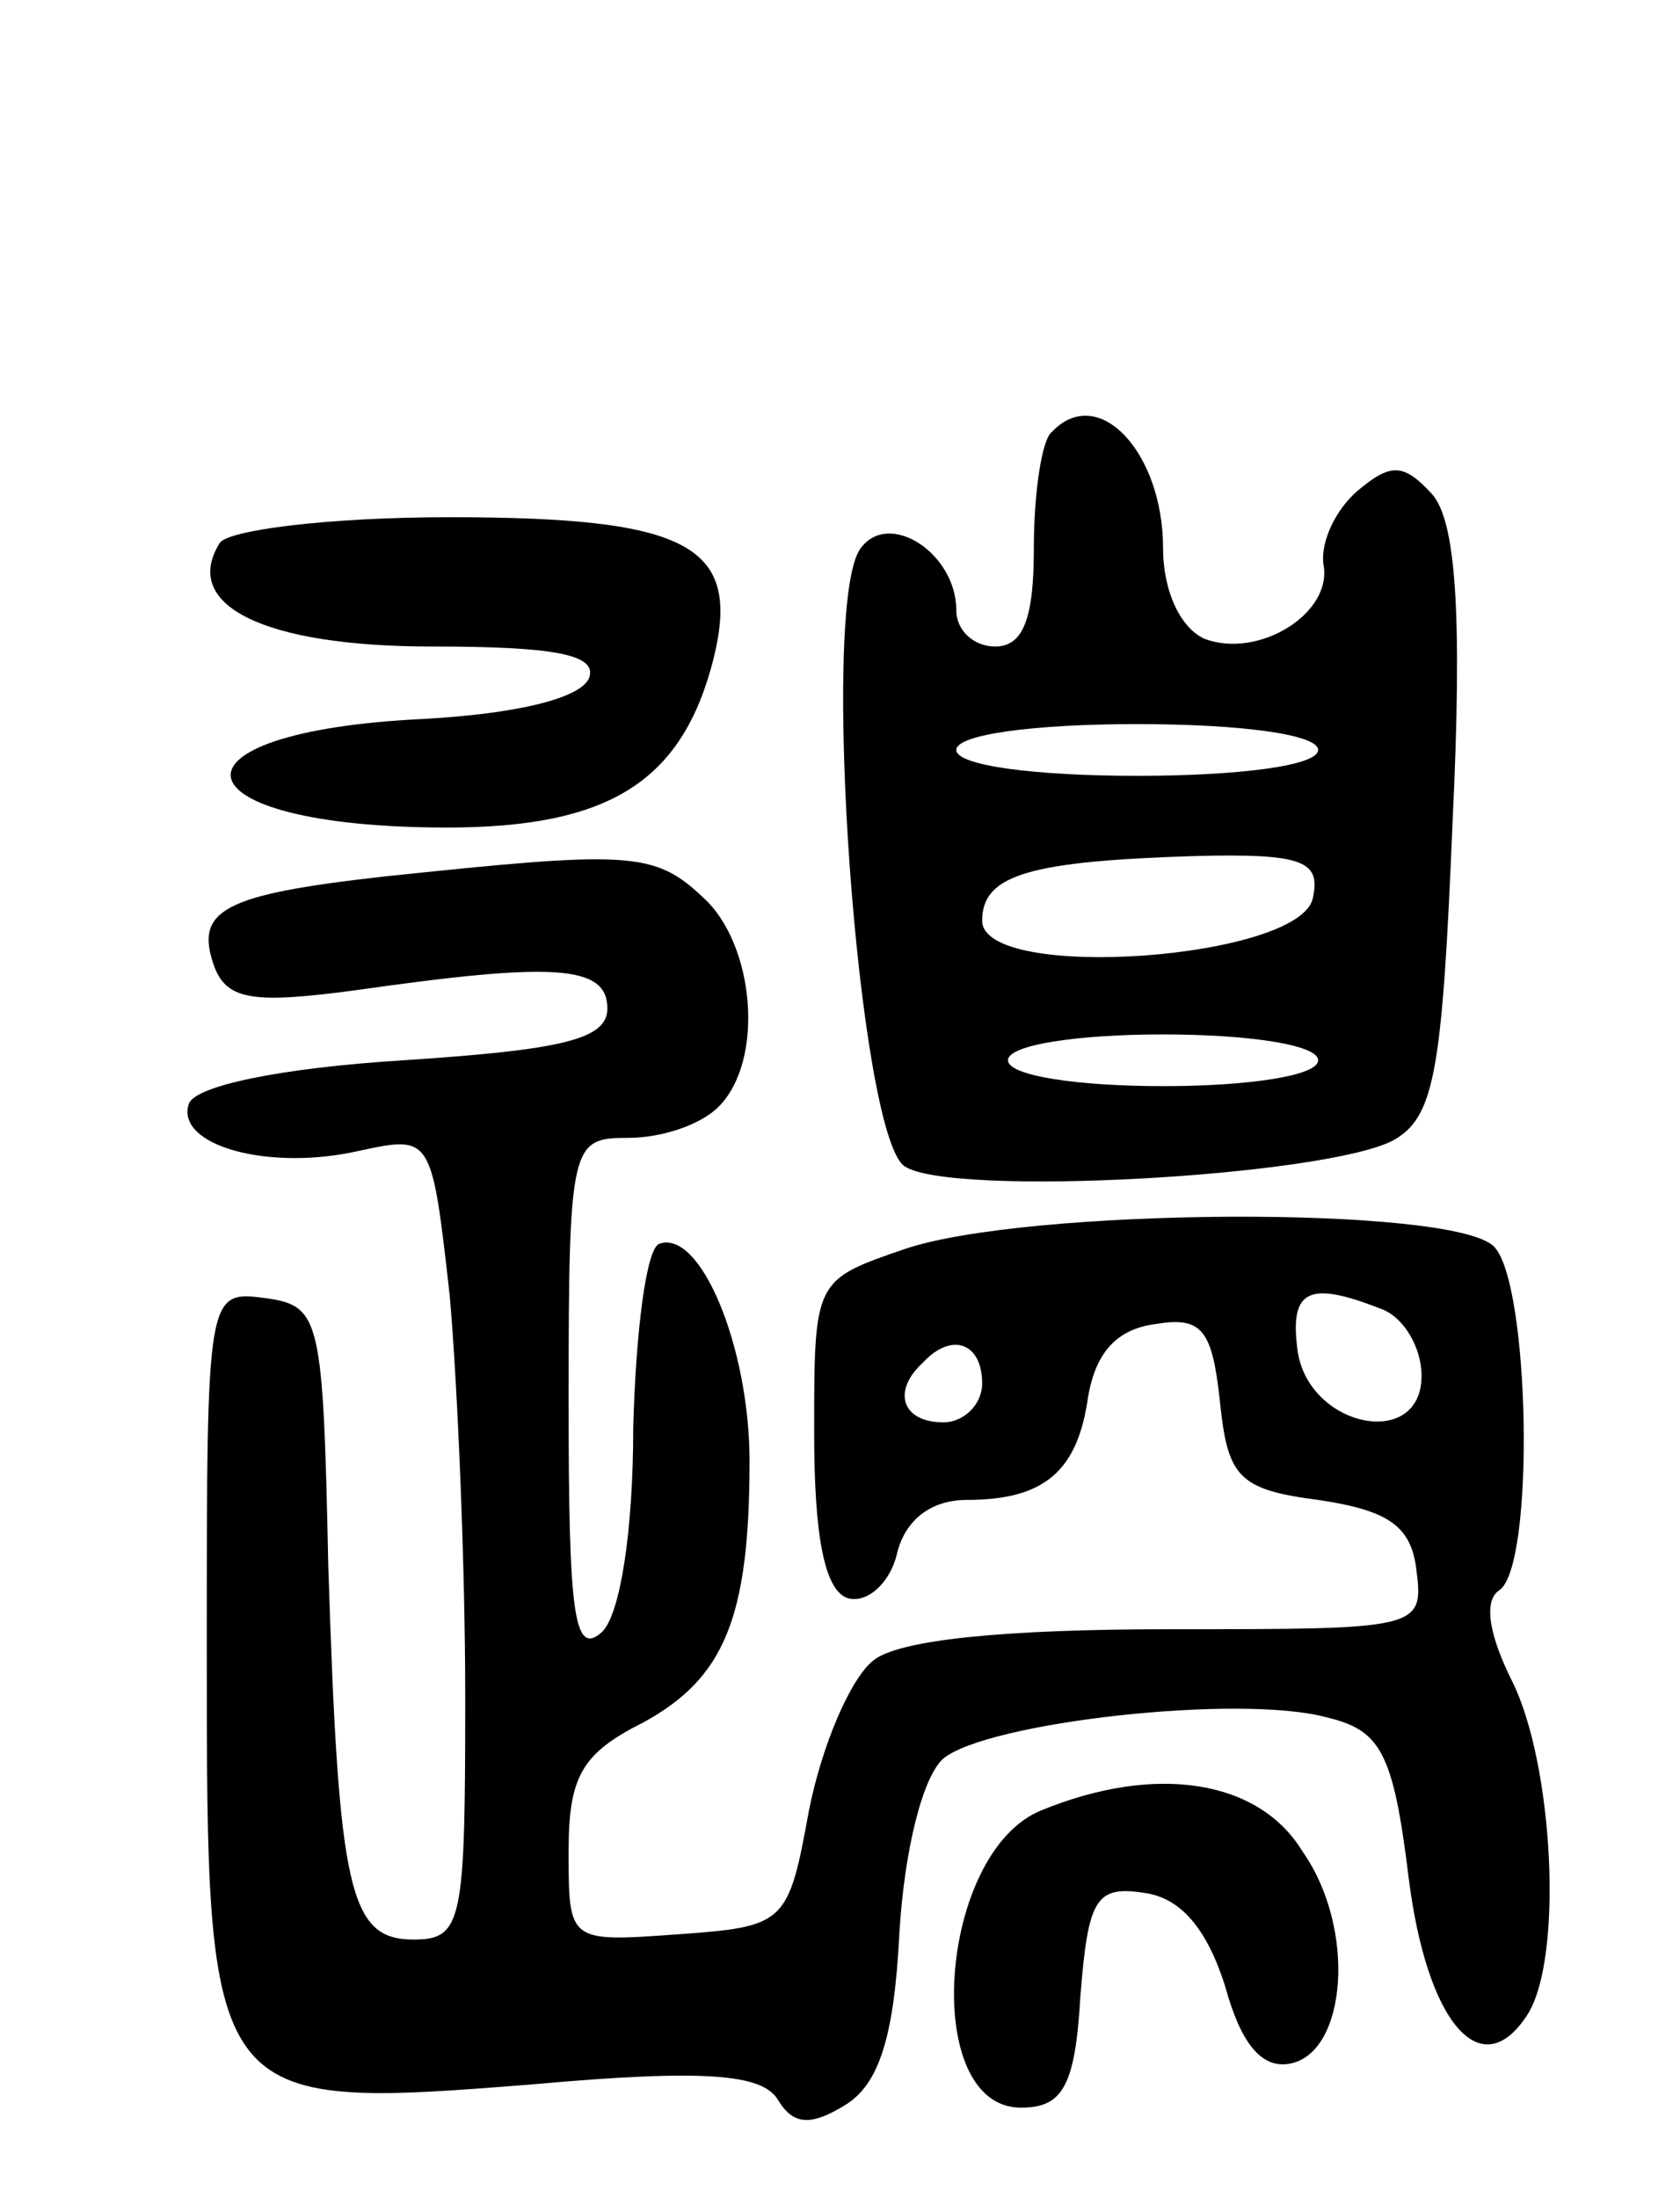 <svg version="1.0" xmlns="http://www.w3.org/2000/svg" width="65" height="85" viewBox="0 0 65 85" ><g transform="translate(0,85) scale(0.1,-0.1)" ><path d="M407 683 c-4 -3 -7 -24 -7 -45 0 -27 -4 -38 -15 -38 -8 0 -15 6 -15 14 0 22 -26 39 -37 24 -16 -21 -1 -227 17 -239 18 -12 162 -4 189 10 16 9 19 26 23 123 4 83 1 117 -8 127 -11 12 -16 12 -29 1 -8 -7 -14 -19 -13 -28 4 -19 -25 -37 -46 -29 -9 4 -16 18 -16 35 0 37 -25 64 -43 45z m103 -123 c0 -6 -30 -10 -70 -10 -40 0 -70 4 -70 10 0 6 30 10 70 10 40 0 70 -4 70 -10z m-2 -57 c-4 -24 -128 -33 -128 -9 0 18 19 23 83 25 41 1 48 -2 45 -16z m2 -63 c0 -6 -27 -10 -60 -10 -33 0 -60 4 -60 10 0 6 27 10 60 10 33 0 60 -4 60 -10z"/><path d="M85 640 c-15 -24 17 -40 82 -40 47 0 64 -3 61 -12 -3 -8 -28 -14 -64 -16 -105 -5 -97 -42 9 -42 63 0 91 18 103 65 11 44 -9 55 -102 55 -47 0 -86 -5 -89 -10z"/><path d="M148 511 c-62 -7 -73 -13 -65 -35 5 -13 16 -14 54 -9 77 11 98 10 98 -7 0 -12 -18 -16 -79 -20 -48 -3 -81 -10 -83 -17 -5 -16 31 -26 66 -18 28 6 28 6 35 -56 3 -34 6 -104 6 -155 0 -87 -1 -94 -20 -94 -25 0 -29 19 -33 145 -2 95 -3 100 -24 103 -23 3 -23 3 -23 -136 0 -177 0 -178 126 -168 67 6 89 4 95 -6 6 -10 13 -10 26 -2 13 8 19 26 21 67 2 32 9 60 17 67 17 14 114 25 148 16 21 -5 26 -13 32 -62 7 -56 28 -81 46 -53 14 22 10 97 -6 129 -9 18 -11 31 -5 35 14 9 12 119 -2 133 -16 16 -181 15 -228 -1 -35 -12 -35 -12 -35 -71 0 -40 4 -61 13 -64 7 -2 16 5 19 17 3 13 13 21 27 21 30 0 43 11 47 40 3 17 11 26 26 28 18 3 22 -2 25 -30 3 -29 7 -34 38 -38 27 -4 36 -10 38 -27 3 -23 1 -23 -95 -23 -64 0 -105 -4 -115 -12 -9 -7 -20 -33 -25 -58 -8 -44 -9 -45 -51 -48 -42 -3 -42 -3 -42 32 0 29 5 38 29 50 31 17 41 40 41 101 0 44 -19 90 -35 84 -5 -2 -9 -34 -10 -71 0 -40 -5 -72 -12 -79 -11 -10 -13 7 -13 89 0 100 1 102 23 102 13 0 28 5 35 12 18 18 14 63 -6 81 -19 18 -29 18 -124 8z m386 -167 c9 -3 16 -15 16 -26 0 -29 -44 -20 -48 10 -3 23 4 27 32 16z m-154 -29 c0 -8 -7 -15 -15 -15 -16 0 -20 12 -8 23 11 12 23 8 23 -8z"/><path d="M403 150 c-40 -16 -47 -115 -8 -115 16 0 21 8 23 43 3 38 6 43 25 40 14 -2 24 -14 31 -36 6 -22 14 -32 25 -30 22 4 26 52 5 82 -17 28 -57 34 -101 16z"/></g></svg> 
